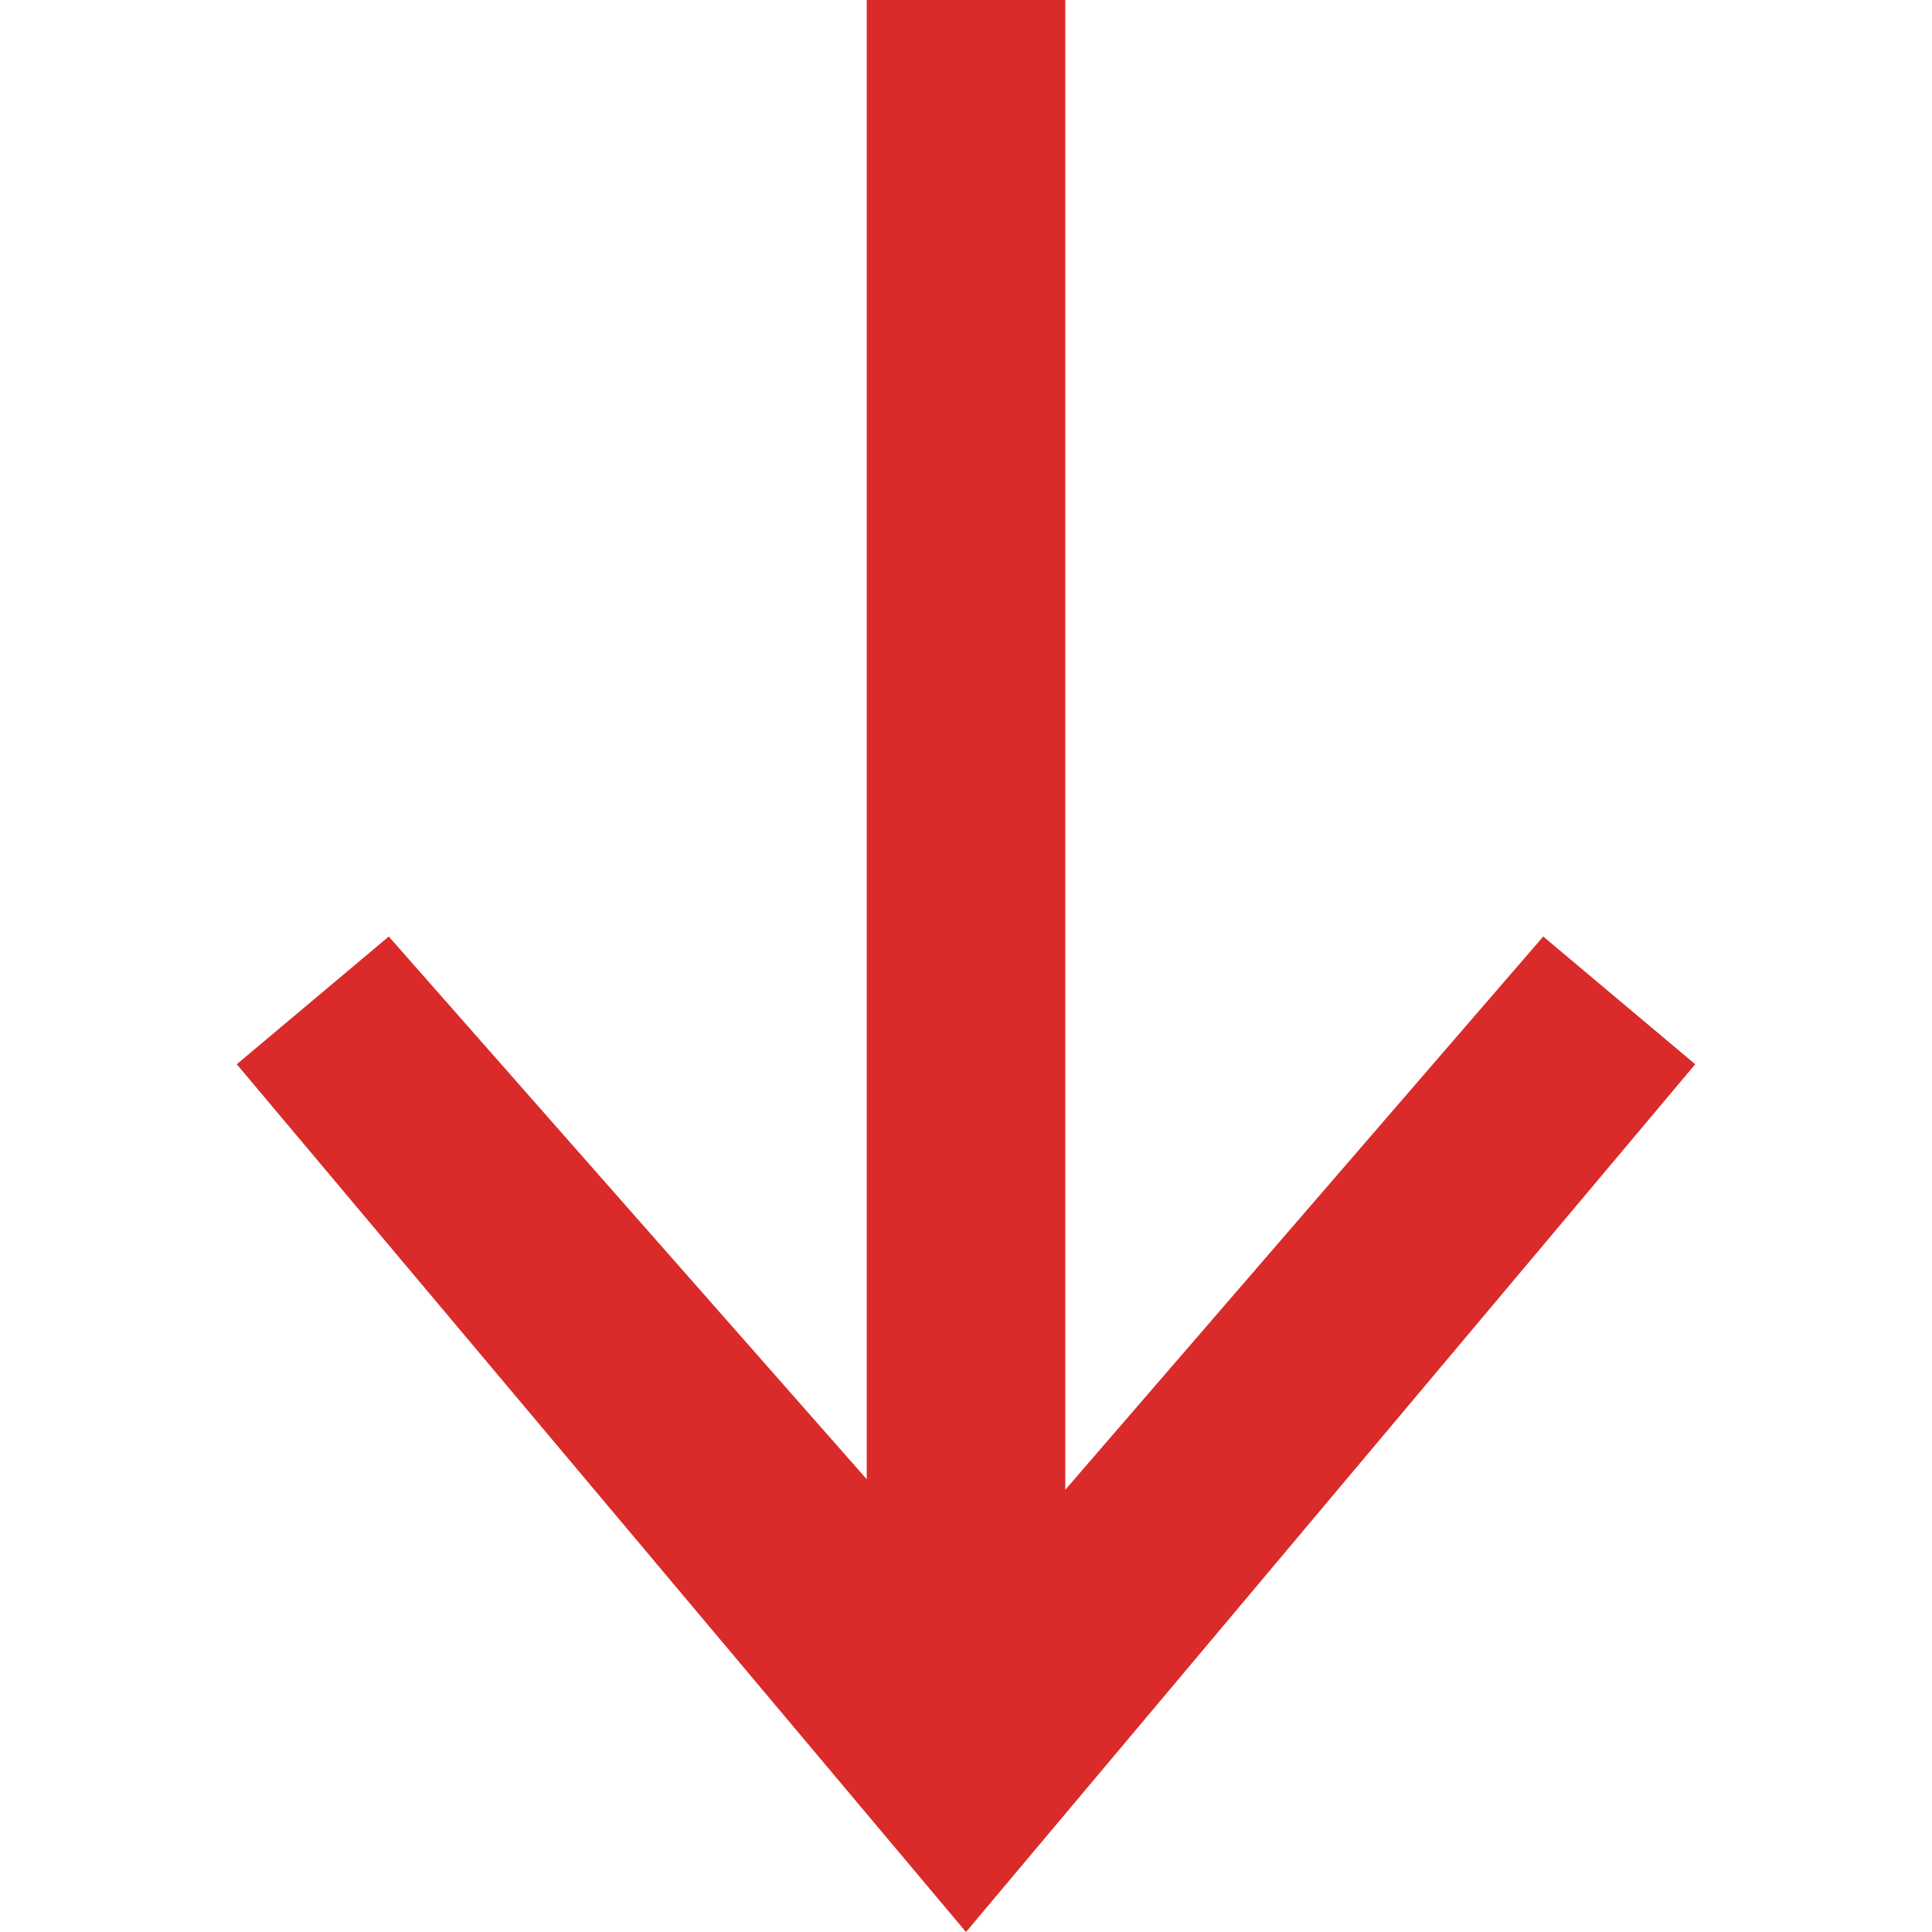 <?xml version="1.0" encoding="utf-8"?>
<!-- Generator: Adobe Illustrator 25.0.1, SVG Export Plug-In . SVG Version: 6.00 Build 0)  -->
<svg version="1.1" id="Vrstva_1" xmlns="http://www.w3.org/2000/svg" xmlns:xlink="http://www.w3.org/1999/xlink" x="0px" y="0px"
	 viewBox="0 0 1000 1000" style="enable-background:new 0 0 1000 1000;" xml:space="preserve">
<polygon fill="#da2a2a" points="798.77,484.74 551.38,771.11 551.38,0 448.62,0 448.62,765.65 201.23,484.74 122.55,550.85 499.99,999.99 500,1000 
	500,1000 500,1000 500.01,999.99 877.45,550.85 "/>
</svg>
